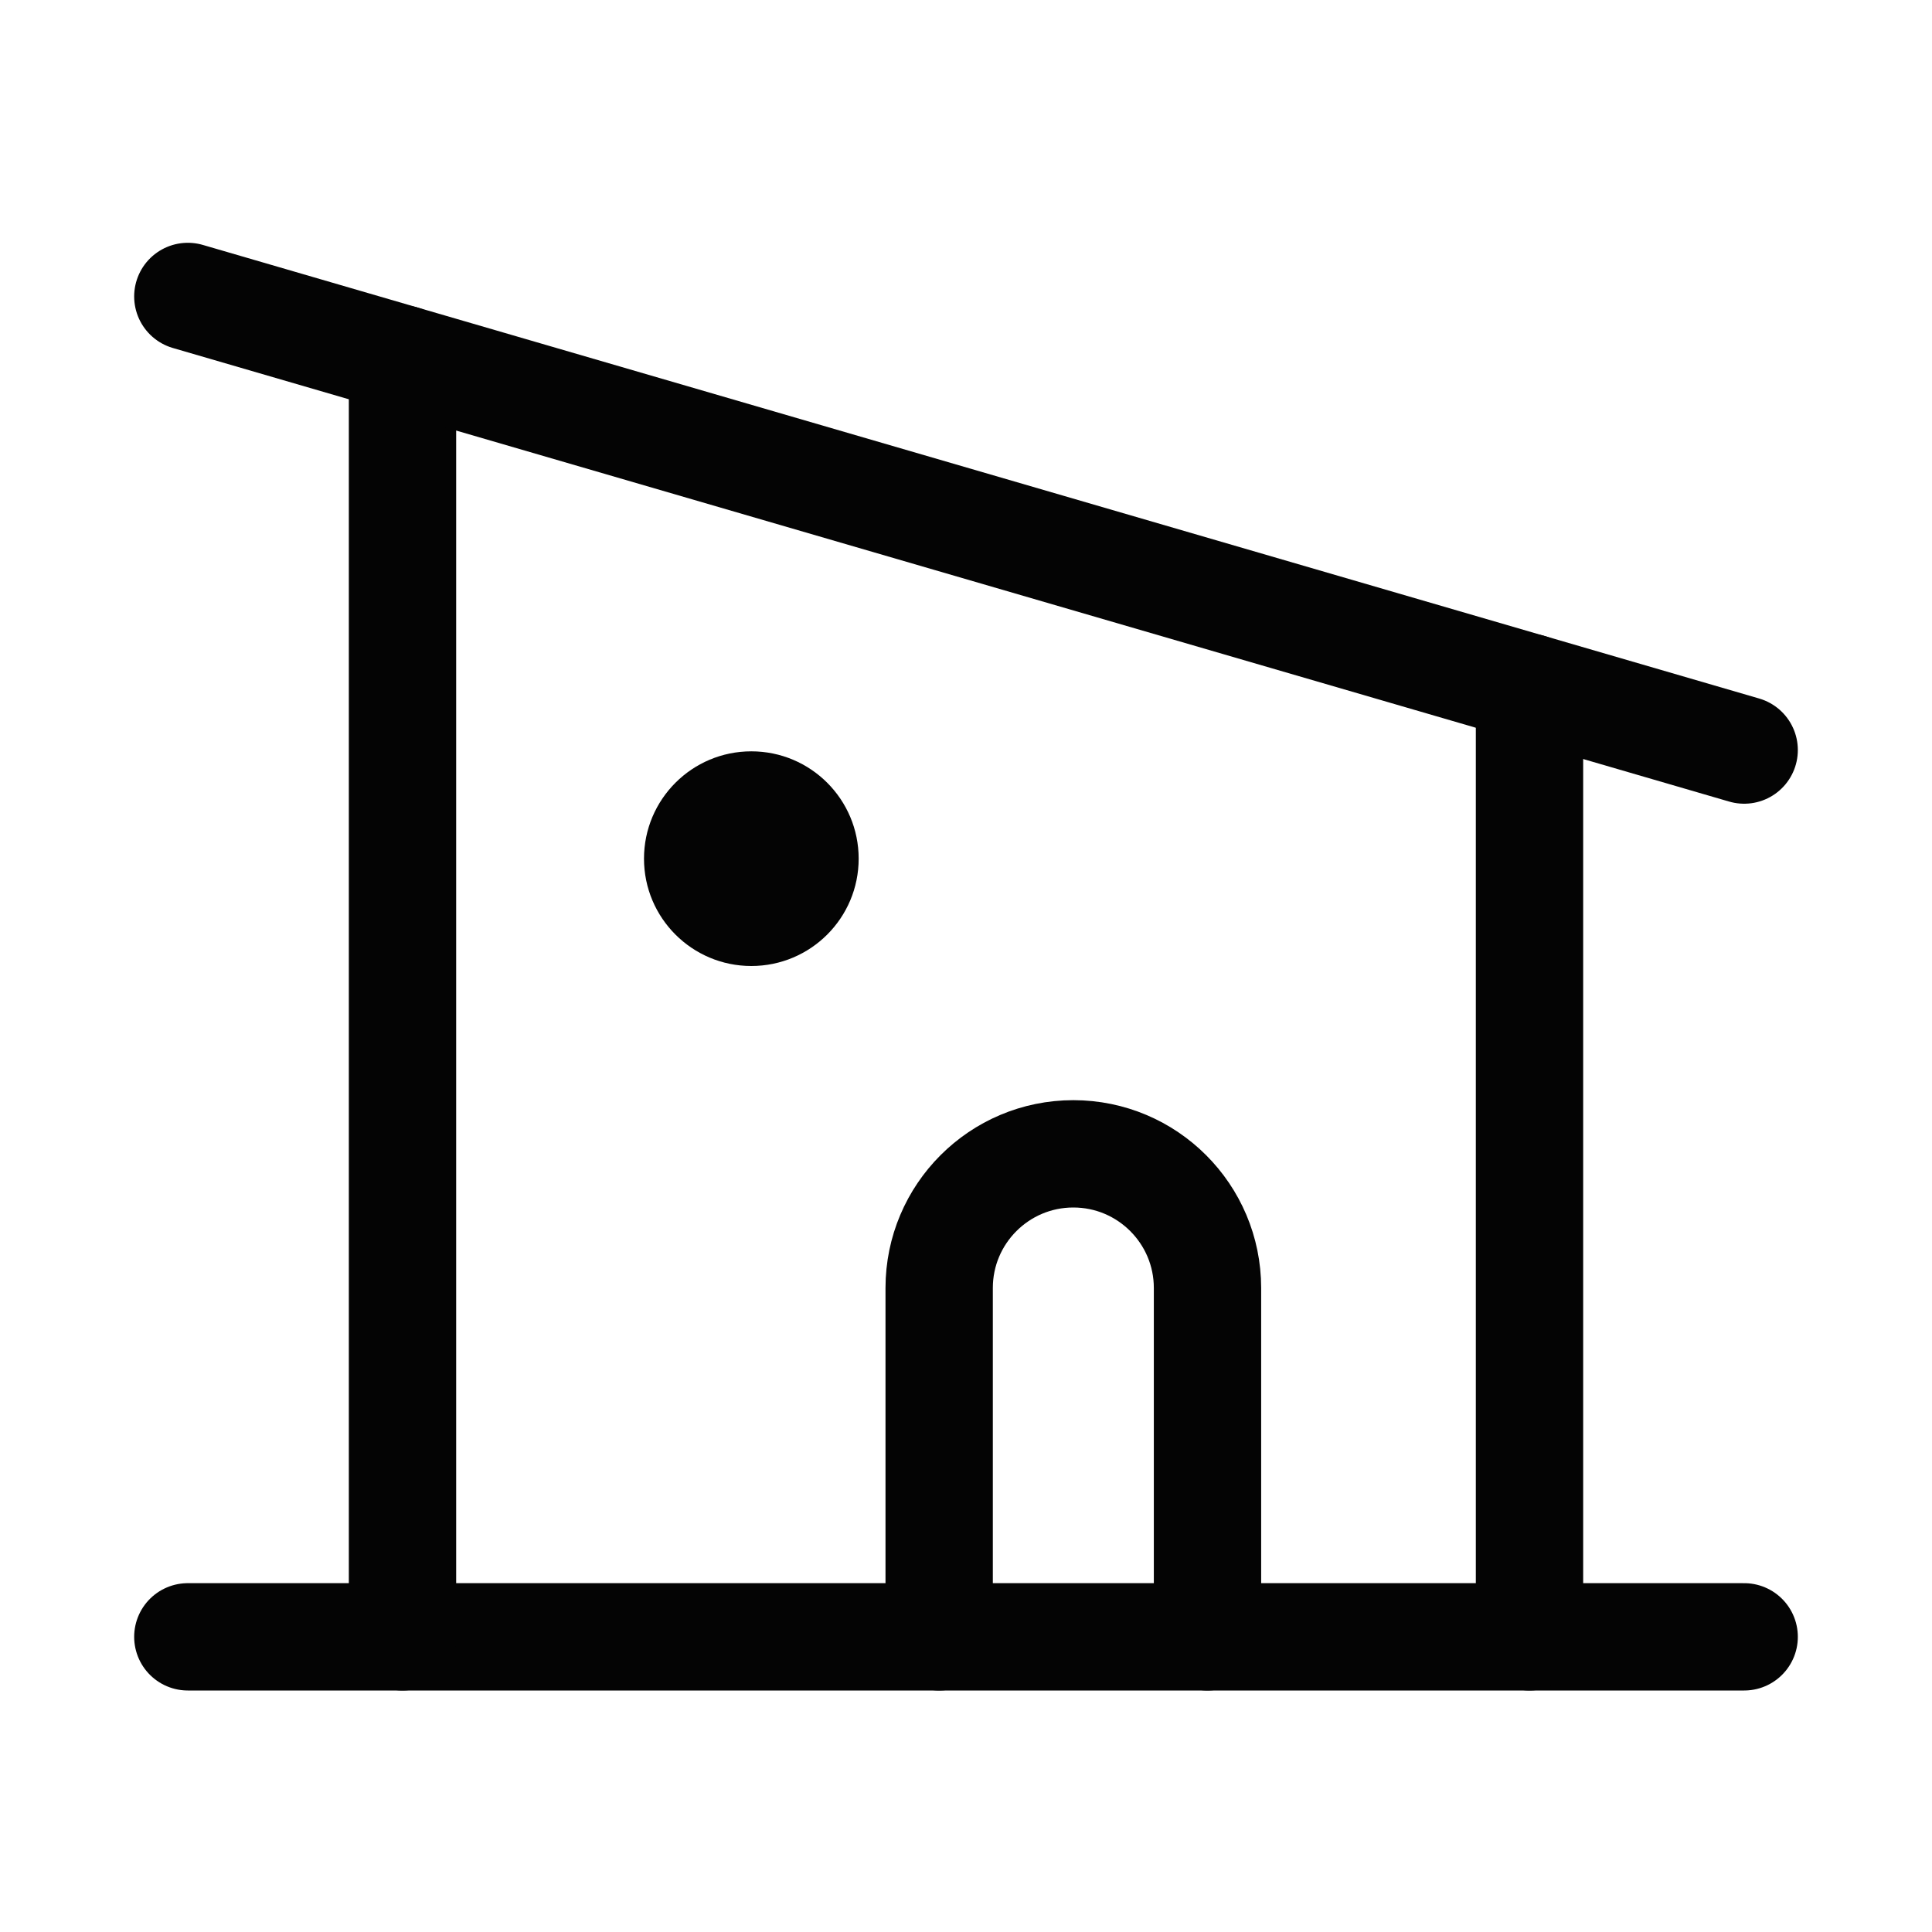 <svg xmlns="http://www.w3.org/2000/svg" height="18" width="18" viewBox="0 0 18 18"><title>house modern 3</title><g stroke-linecap="round" stroke-width="1" fill="none" stroke="#040404" stroke-linejoin="round" class="nc-icon-wrapper"><path d="M8.75,15.25v-3.25c0-.69,.56-1.25,1.25-1.25h0c.69,0,1.25,.56,1.25,1.25v3.25" data-color="color-2"></path><line x1="16.25" y1="15.25" x2="1.75" y2="15.25"></line><line x1="14.25" y1="6.405" x2="14.25" y2="15.25"></line><line x1="3.75" y1="15.25" x2="3.75" y2="3.345"></line><line x1="1.75" y1="2.762" x2="16.25" y2="6.988"></line><circle cx="7" cy="8" r="1" fill="#040404" data-color="color-2" data-stroke="none" stroke="none"></circle></g></svg>